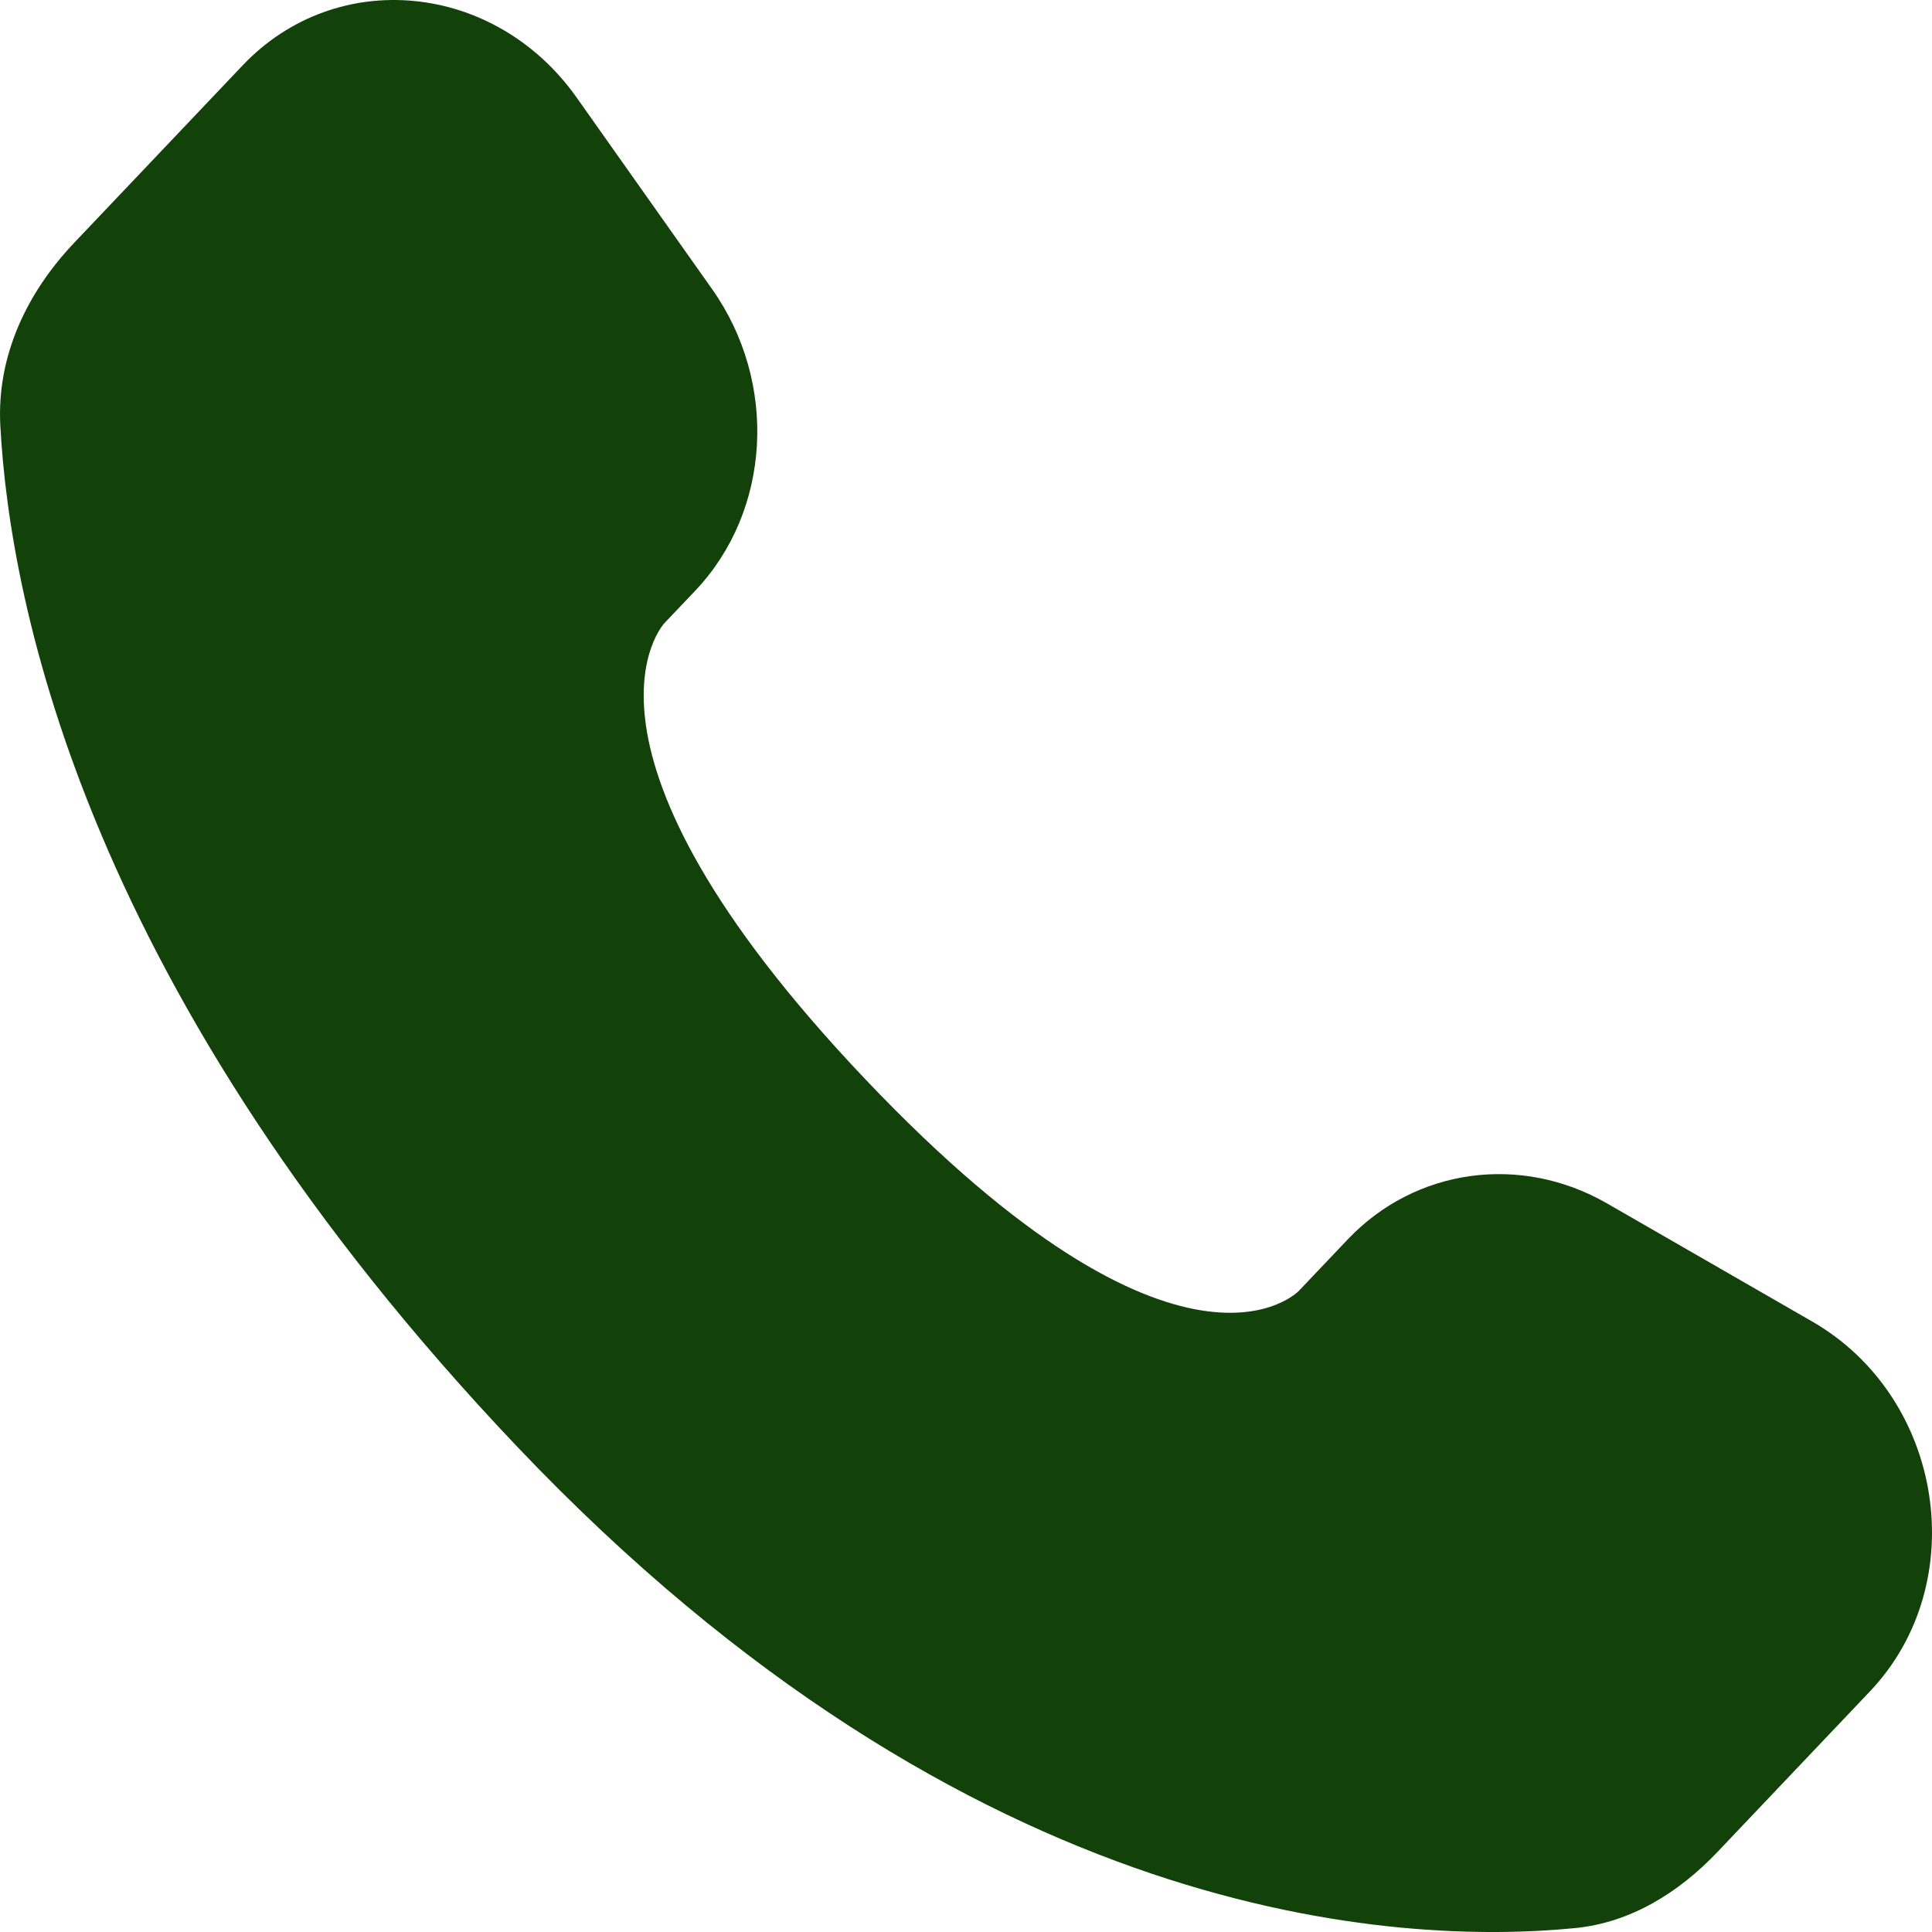 <svg width="30" height="30" viewBox="0 0 30 30" fill="none" xmlns="http://www.w3.org/2000/svg">
<path d="M20.927 19.246L20.168 20.045C20.168 20.045 18.363 21.945 13.438 16.76C8.514 11.575 10.318 9.675 10.318 9.675L10.796 9.172C11.973 7.932 12.085 5.942 11.057 4.489L8.955 1.516C7.684 -0.282 5.227 -0.52 3.769 1.014L1.153 3.769C0.43 4.529 -0.054 5.516 0.005 6.61C0.155 9.409 1.351 15.432 8.026 22.459C15.104 29.91 21.745 30.206 24.46 29.939C25.32 29.854 26.067 29.39 26.669 28.757L29.036 26.264C30.634 24.581 30.184 21.697 28.139 20.52L24.955 18.687C23.612 17.914 21.976 18.141 20.927 19.246Z" fill="#12410A"/>
</svg>
